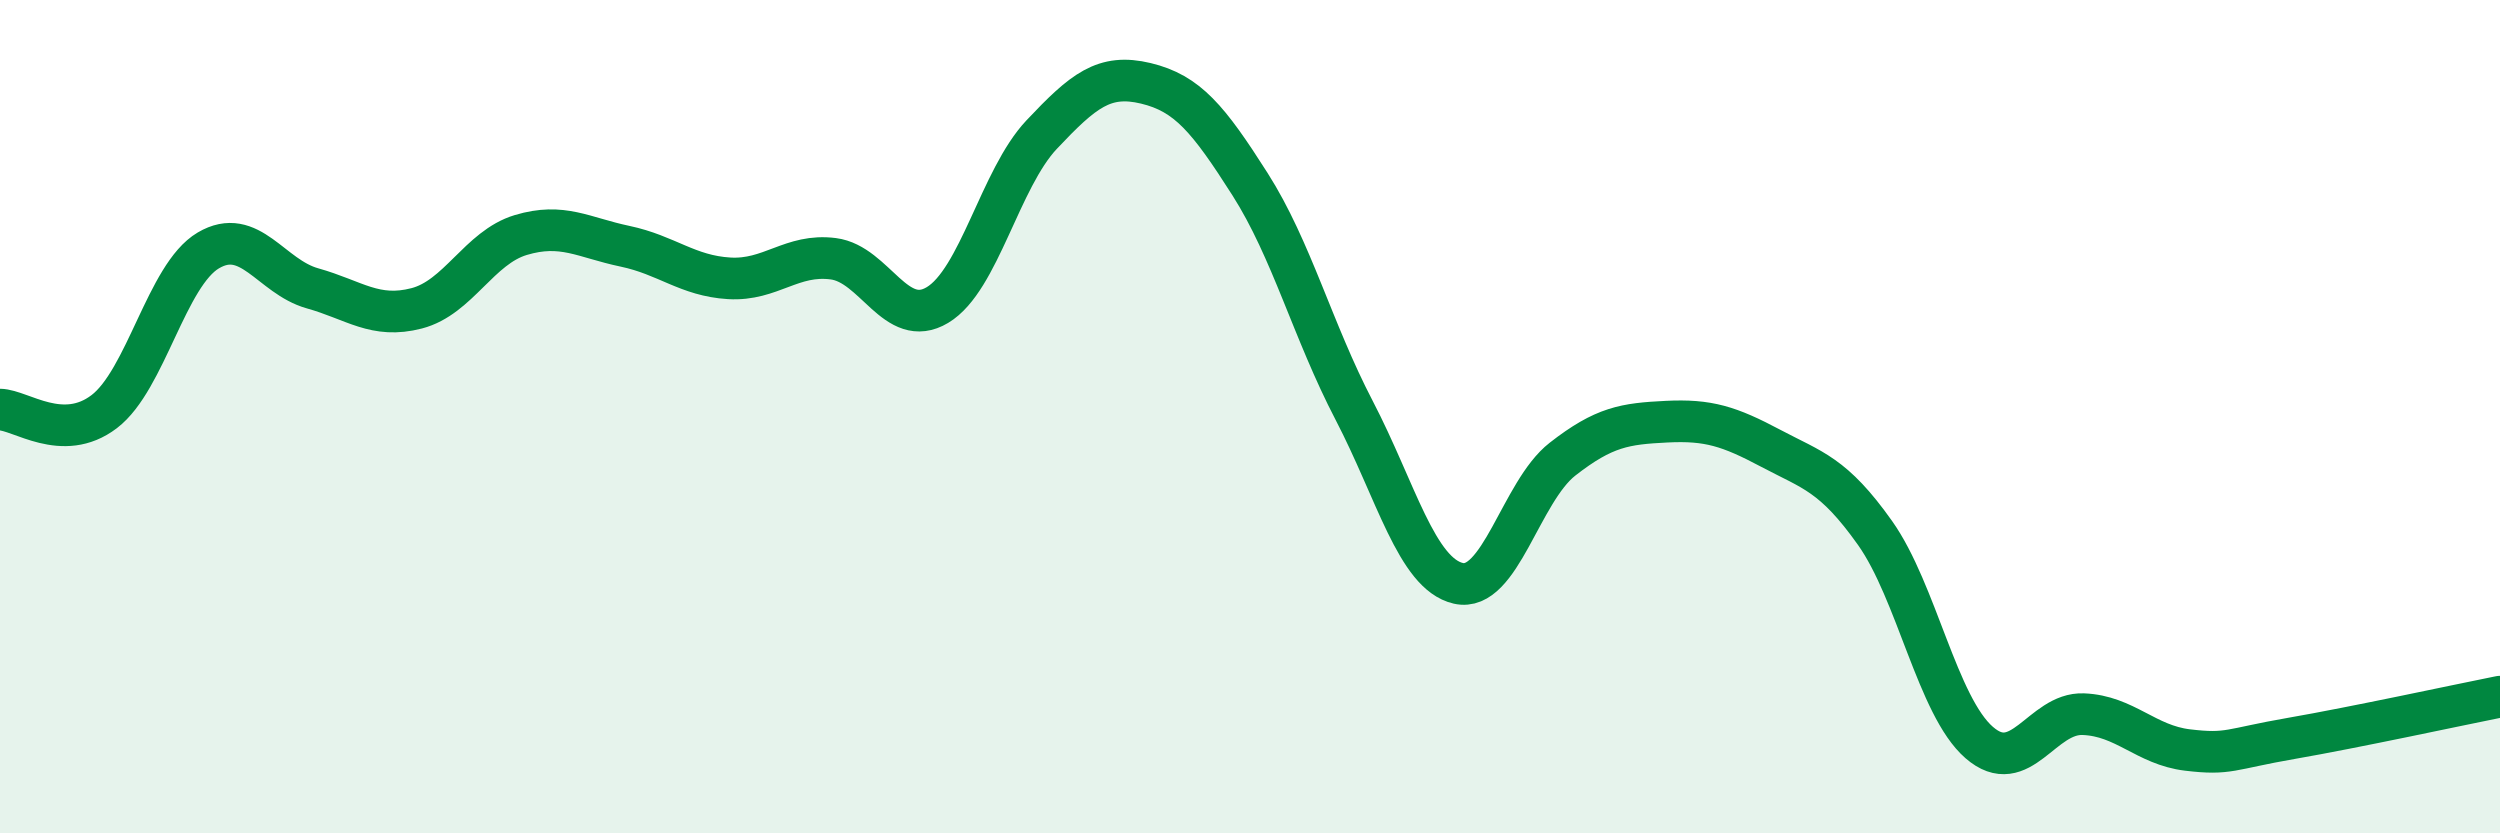 
    <svg width="60" height="20" viewBox="0 0 60 20" xmlns="http://www.w3.org/2000/svg">
      <path
        d="M 0,9.83 C 0.5,9.84 1.5,10.64 2.5,9.88 C 3.5,9.12 4,6.6 5,6.01 C 6,5.42 6.5,6.64 7.5,6.92 C 8.5,7.2 9,7.66 10,7.4 C 11,7.14 11.5,5.94 12.5,5.64 C 13.5,5.34 14,5.7 15,5.91 C 16,6.12 16.5,6.62 17.5,6.68 C 18.5,6.74 19,6.08 20,6.21 C 21,6.34 21.5,7.92 22.5,7.32 C 23.5,6.72 24,4.29 25,3.23 C 26,2.17 26.5,1.76 27.5,2 C 28.5,2.24 29,2.85 30,4.42 C 31,5.99 31.5,7.93 32.5,9.85 C 33.5,11.77 34,13.77 35,14 C 36,14.23 36.5,11.8 37.5,11.02 C 38.5,10.24 39,10.17 40,10.12 C 41,10.07 41.5,10.23 42.5,10.76 C 43.5,11.29 44,11.38 45,12.79 C 46,14.2 46.5,16.95 47.5,17.82 C 48.5,18.69 49,17.1 50,17.14 C 51,17.18 51.5,17.88 52.5,18 C 53.5,18.12 53.5,17.98 55,17.72 C 56.5,17.46 59,16.92 60,16.72L60 20L0 20Z"
        fill="#008740"
        opacity="0.1"
        stroke-linecap="round"
        stroke-linejoin="round"
      />
      <path
        d="M 0,9.83 C 0.5,9.84 1.5,10.64 2.5,9.88 C 3.5,9.12 4,6.6 5,6.01 C 6,5.42 6.5,6.64 7.5,6.92 C 8.5,7.2 9,7.66 10,7.4 C 11,7.14 11.5,5.94 12.5,5.64 C 13.5,5.34 14,5.7 15,5.91 C 16,6.12 16.5,6.62 17.5,6.68 C 18.5,6.74 19,6.08 20,6.21 C 21,6.34 21.5,7.92 22.5,7.32 C 23.5,6.72 24,4.29 25,3.23 C 26,2.17 26.5,1.76 27.5,2 C 28.5,2.24 29,2.85 30,4.42 C 31,5.99 31.5,7.93 32.5,9.85 C 33.5,11.77 34,13.77 35,14 C 36,14.23 36.5,11.8 37.5,11.02 C 38.5,10.24 39,10.17 40,10.12 C 41,10.07 41.5,10.23 42.5,10.76 C 43.5,11.29 44,11.38 45,12.79 C 46,14.2 46.5,16.95 47.5,17.82 C 48.5,18.69 49,17.1 50,17.14 C 51,17.18 51.5,17.88 52.5,18 C 53.5,18.12 53.5,17.98 55,17.72 C 56.5,17.46 59,16.92 60,16.72"
        stroke="#008740"
        stroke-width="1"
        fill="none"
        stroke-linecap="round"
        stroke-linejoin="round"
      />
    </svg>
  